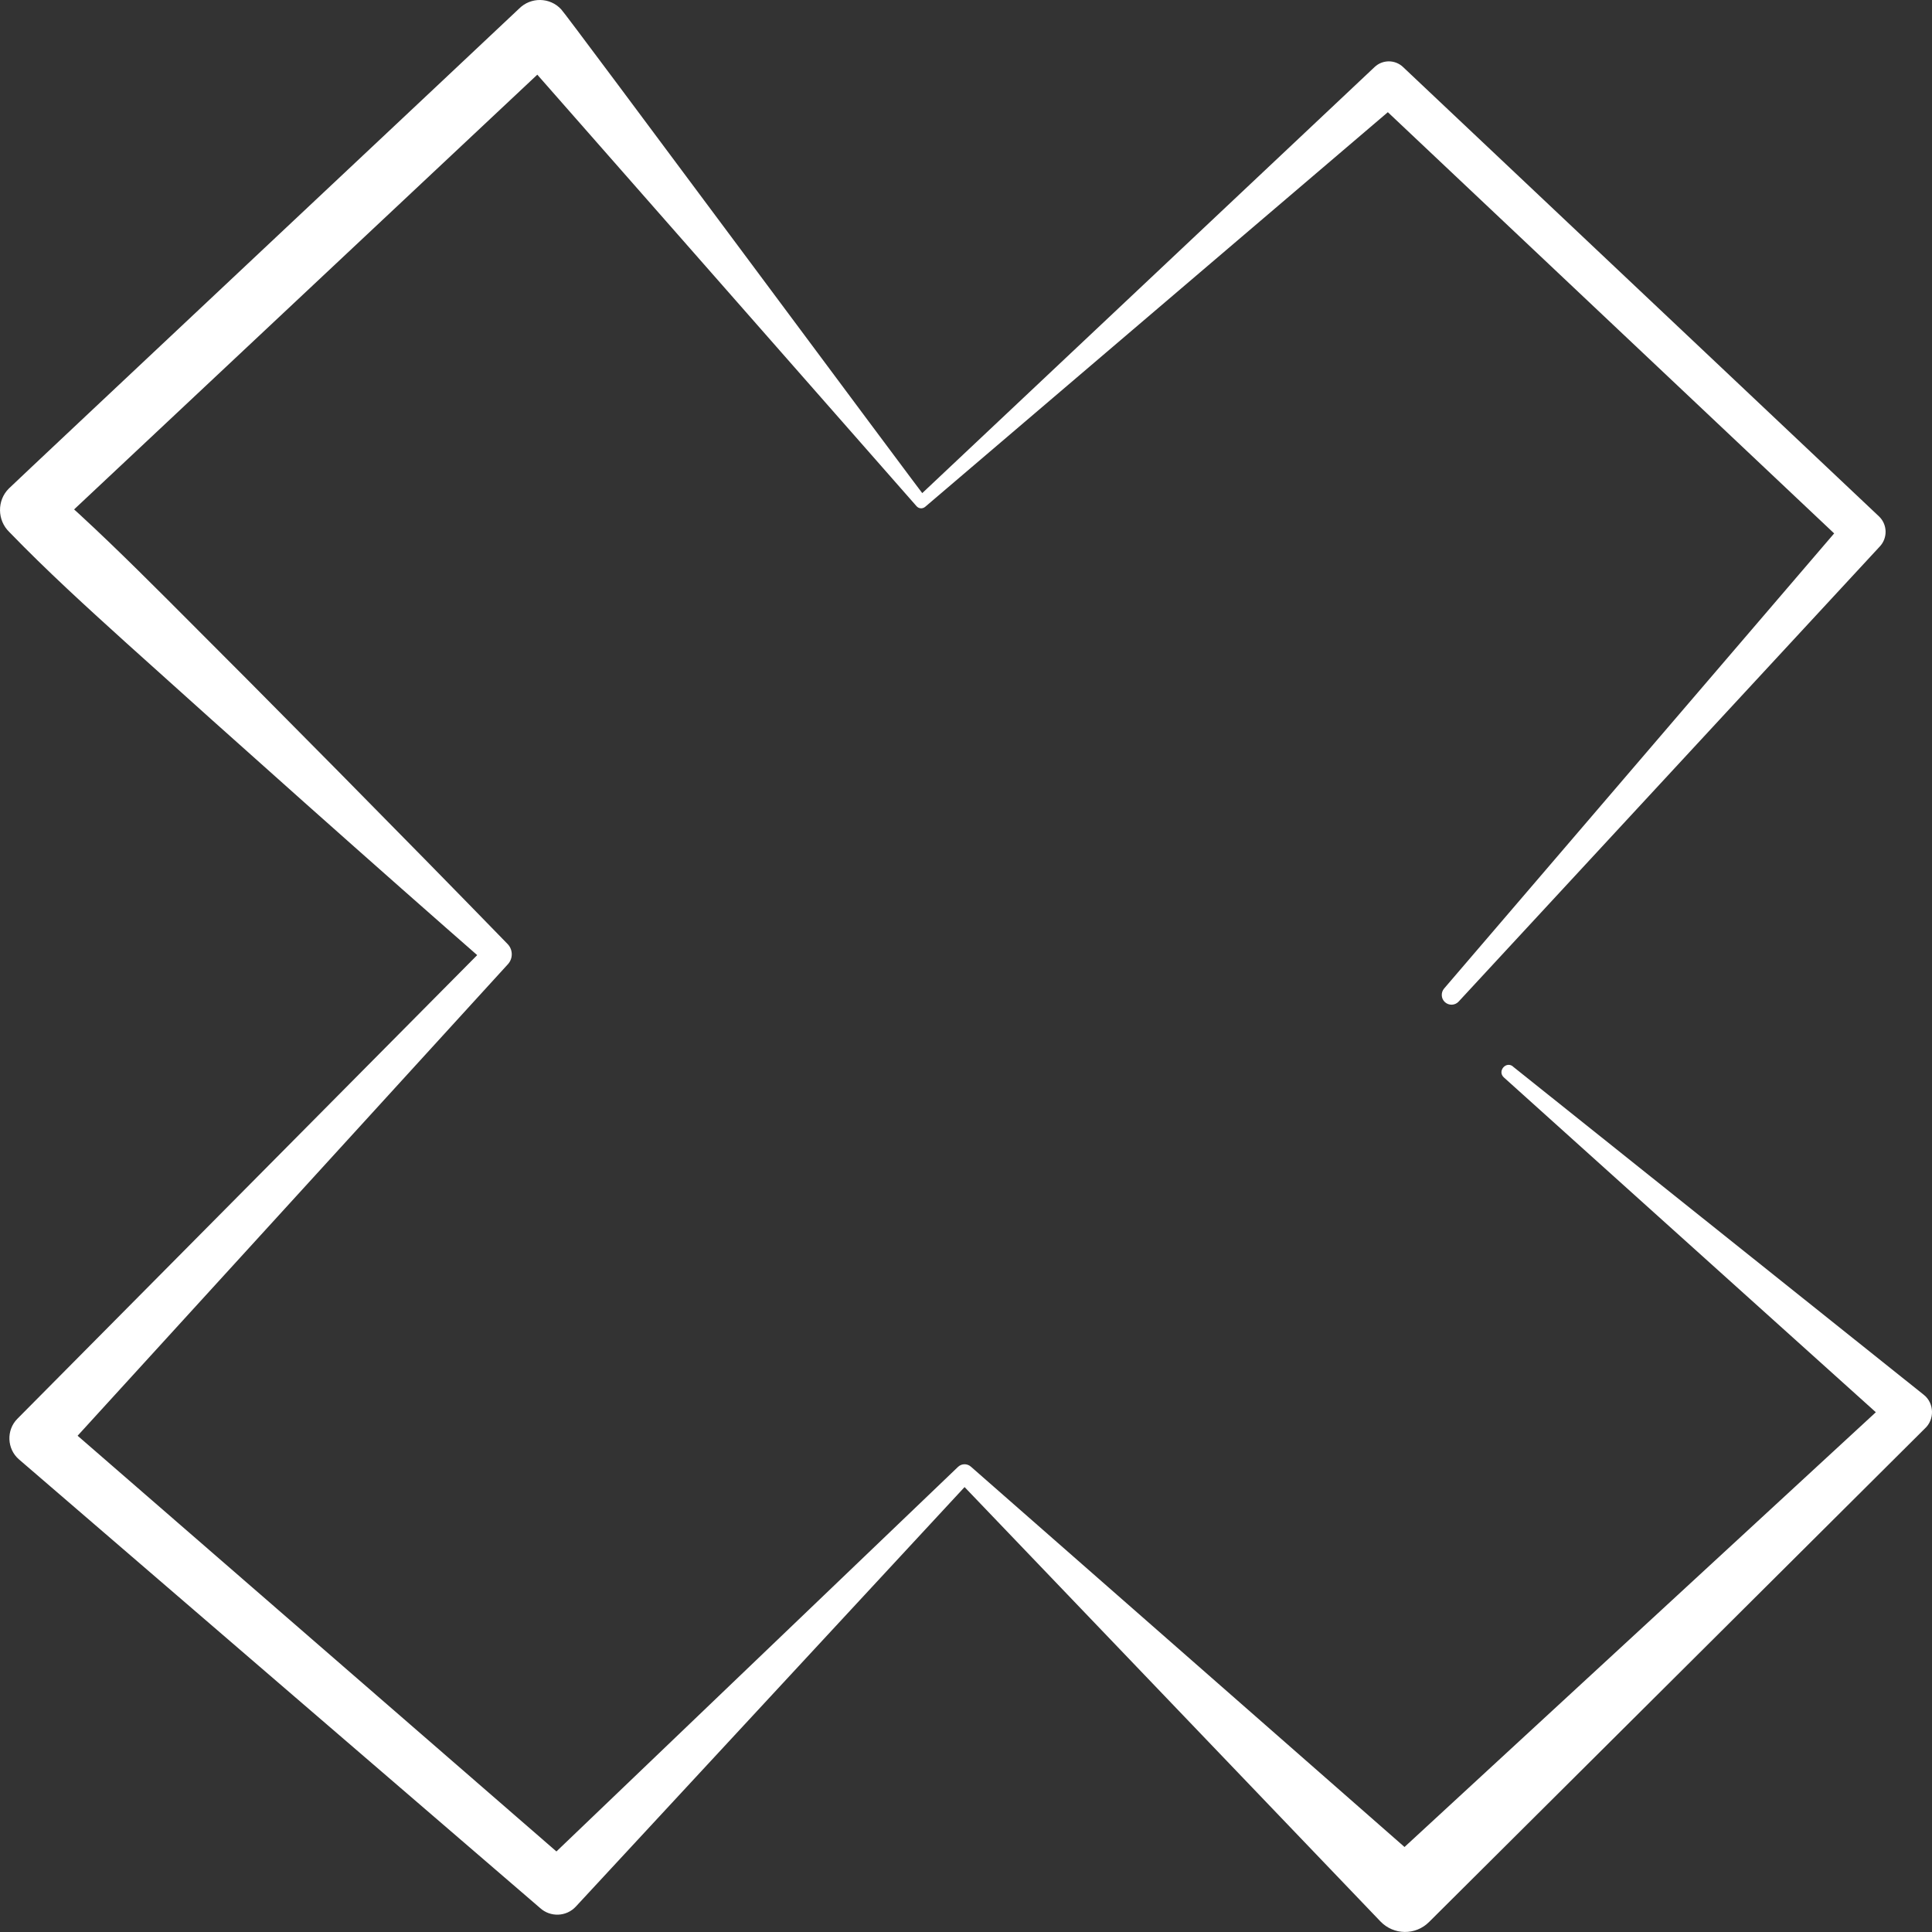 <svg width="54" height="54" viewBox="0 0 54 54" fill="none" xmlns="http://www.w3.org/2000/svg">
<rect x="0" y="0" width="54" height="54" fill="#333333" stroke="none"/>
<path d="M42.288 29.811L53.77 38.985C54.066 39.218 54.078 39.679 53.797 39.931C53.782 39.949 39.956 53.707 39.941 53.722C39.563 54.098 38.955 54.089 38.586 53.707L26.78 41.376L27.14 41.37L16.098 53.286C15.832 53.577 15.382 53.592 15.094 53.328C15.082 53.322 0.54 40.797 0.531 40.791C0.192 40.5 0.171 39.97 0.486 39.655L13.632 26.399L13.646 26.966C10.622 24.324 6.516 20.664 3.534 17.974C2.419 16.965 1.307 15.953 0.261 14.871C-0.08 14.544 -0.089 13.986 0.249 13.653C0.255 13.635 14.495 0.261 14.507 0.243C14.833 -0.087 15.37 -0.081 15.685 0.261C15.709 0.237 25.857 13.92 25.89 13.929L25.644 13.908L38.421 1.873C38.646 1.661 38.994 1.664 39.215 1.873C39.233 1.888 52.499 14.414 52.517 14.432C52.754 14.656 52.766 15.032 52.544 15.271L40.768 27.996C40.666 28.105 40.495 28.111 40.384 28.008C40.276 27.908 40.27 27.739 40.363 27.63L51.651 14.459L51.687 15.307L38.403 2.77L39.209 2.779L25.86 14.165C25.785 14.229 25.677 14.22 25.614 14.144L14.42 1.407L15.652 1.492L1.397 14.871L1.4 13.638C2.533 14.626 3.603 15.683 4.67 16.747C7.52 19.591 11.384 23.5 14.189 26.387C14.339 26.542 14.342 26.79 14.198 26.948L1.61 40.742L1.556 39.597L16.056 52.186L15.052 52.228L26.777 41C26.879 40.903 27.035 40.903 27.137 40.994L39.959 52.24H38.589L52.936 39.006L52.963 39.952L42.033 30.114C41.844 29.941 42.093 29.65 42.288 29.808V29.811Z" fill="white"/>
</svg>
